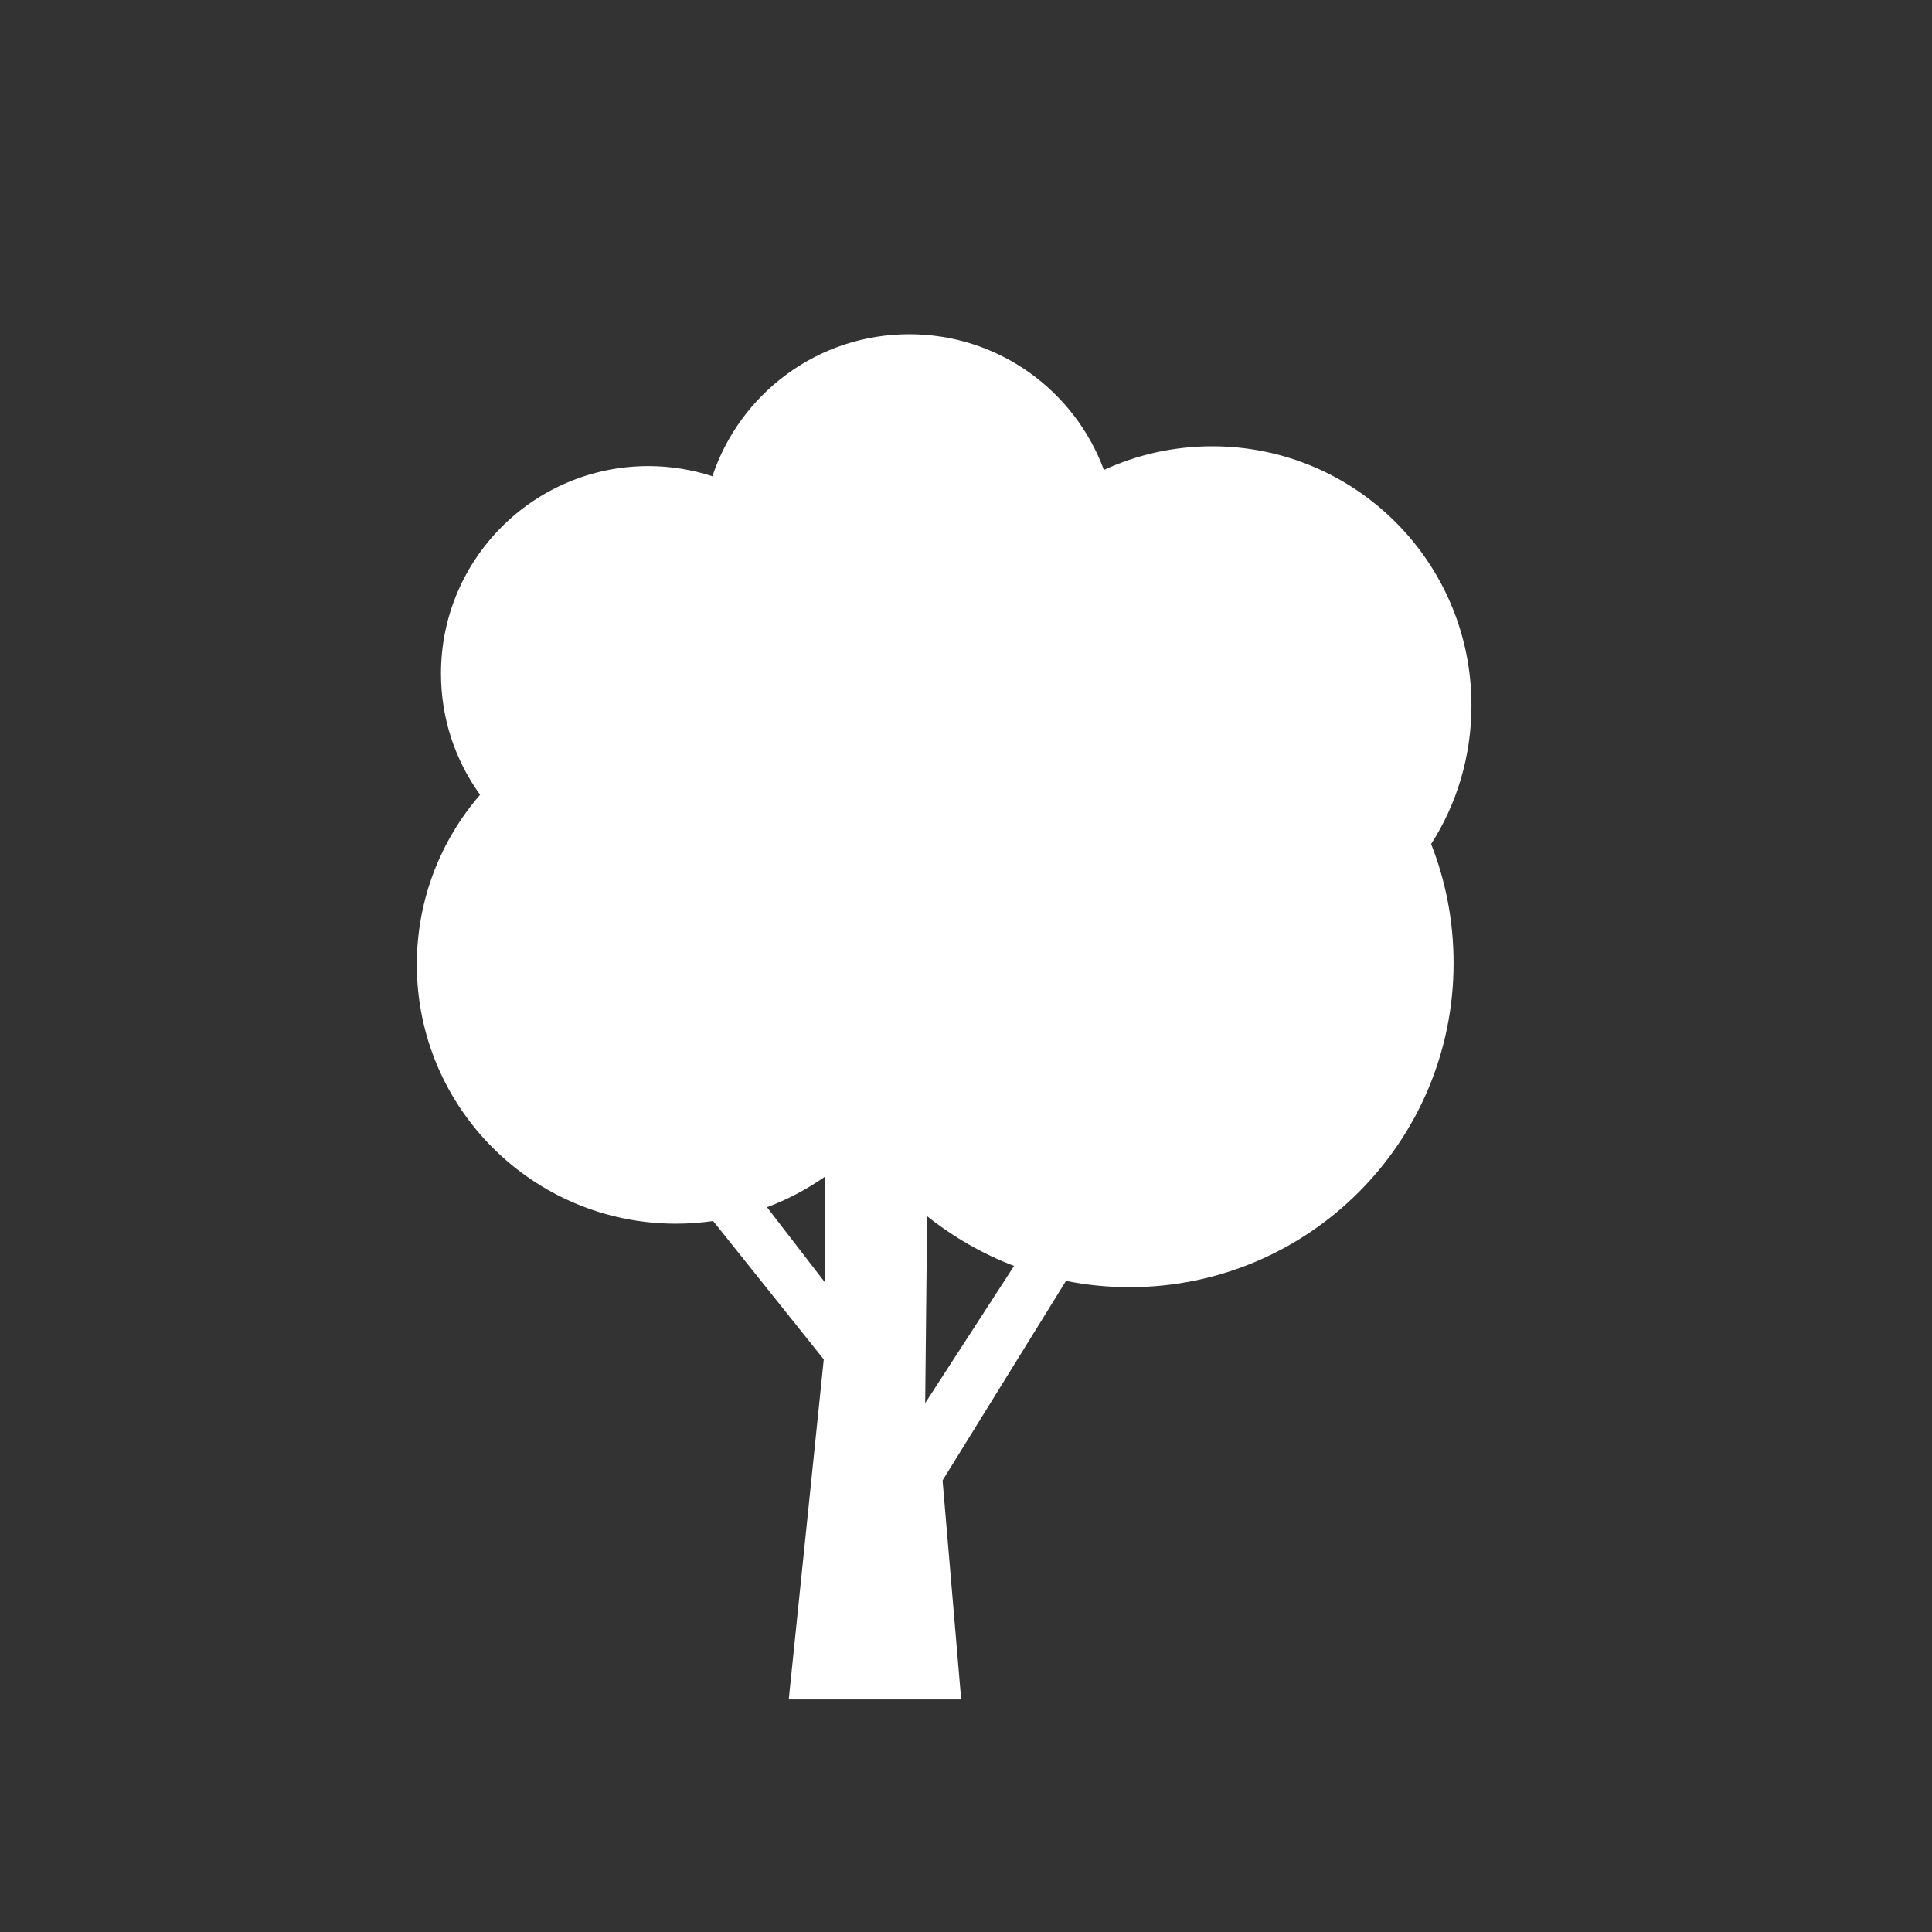 <?xml version="1.0" encoding="utf-8"?>
<!-- Generator: Adobe Illustrator 28.1.0, SVG Export Plug-In . SVG Version: 6.00 Build 0)  -->
<svg version="1.1" id="Laag_1" xmlns="http://www.w3.org/2000/svg" xmlns:xlink="http://www.w3.org/1999/xlink" x="0px" y="0px"
	 viewBox="0 0 80 80" style="enable-background:new 0 0 80 80;" xml:space="preserve">
<rect x="0" y="0" width="80" height="80" fill="#333333" stroke="none"/>
<style type="text/css">
	.st0{fill:#FFFFFF;}
</style>
<g id="Laag_1_00000027585605911695206660000003371704938458757786_">
	<g>
		<path class="st0" d="M60.93,29.21c0-5.93-4.8-10.73-10.73-10.73c-1.6,0-3.13,0.35-4.49,0.98c-1.21-3.28-4.36-5.62-8.06-5.62
			c-3.8,0-7.02,2.47-8.15,5.88c-0.83-0.27-1.73-0.42-2.65-0.42c-4.74,0-8.59,3.84-8.59,8.59c0,1.88,0.6,3.61,1.62,5.02
			c-1.63,1.88-2.62,4.34-2.62,7.03c0,5.93,4.81,10.73,10.73,10.73c0.52,0,1.04-0.04,1.54-0.11l4.58,5.73l-1.45,14.08h7.14
			l-0.77-9.07l5.11-8.26c0.85,0.17,1.73,0.26,2.63,0.26c7.41,0,13.42-6.01,13.42-13.42c0-1.74-0.33-3.41-0.93-4.93
			C60.32,33.3,60.93,31.32,60.93,29.21z M31.76,49.99c0.85-0.32,1.66-0.75,2.39-1.26v4.36L31.76,49.99z M38.31,58.1l0.08-7.74
			c1.08,0.86,2.29,1.56,3.6,2.06L38.31,58.1z"/>
	</g>
</g>
</svg>
